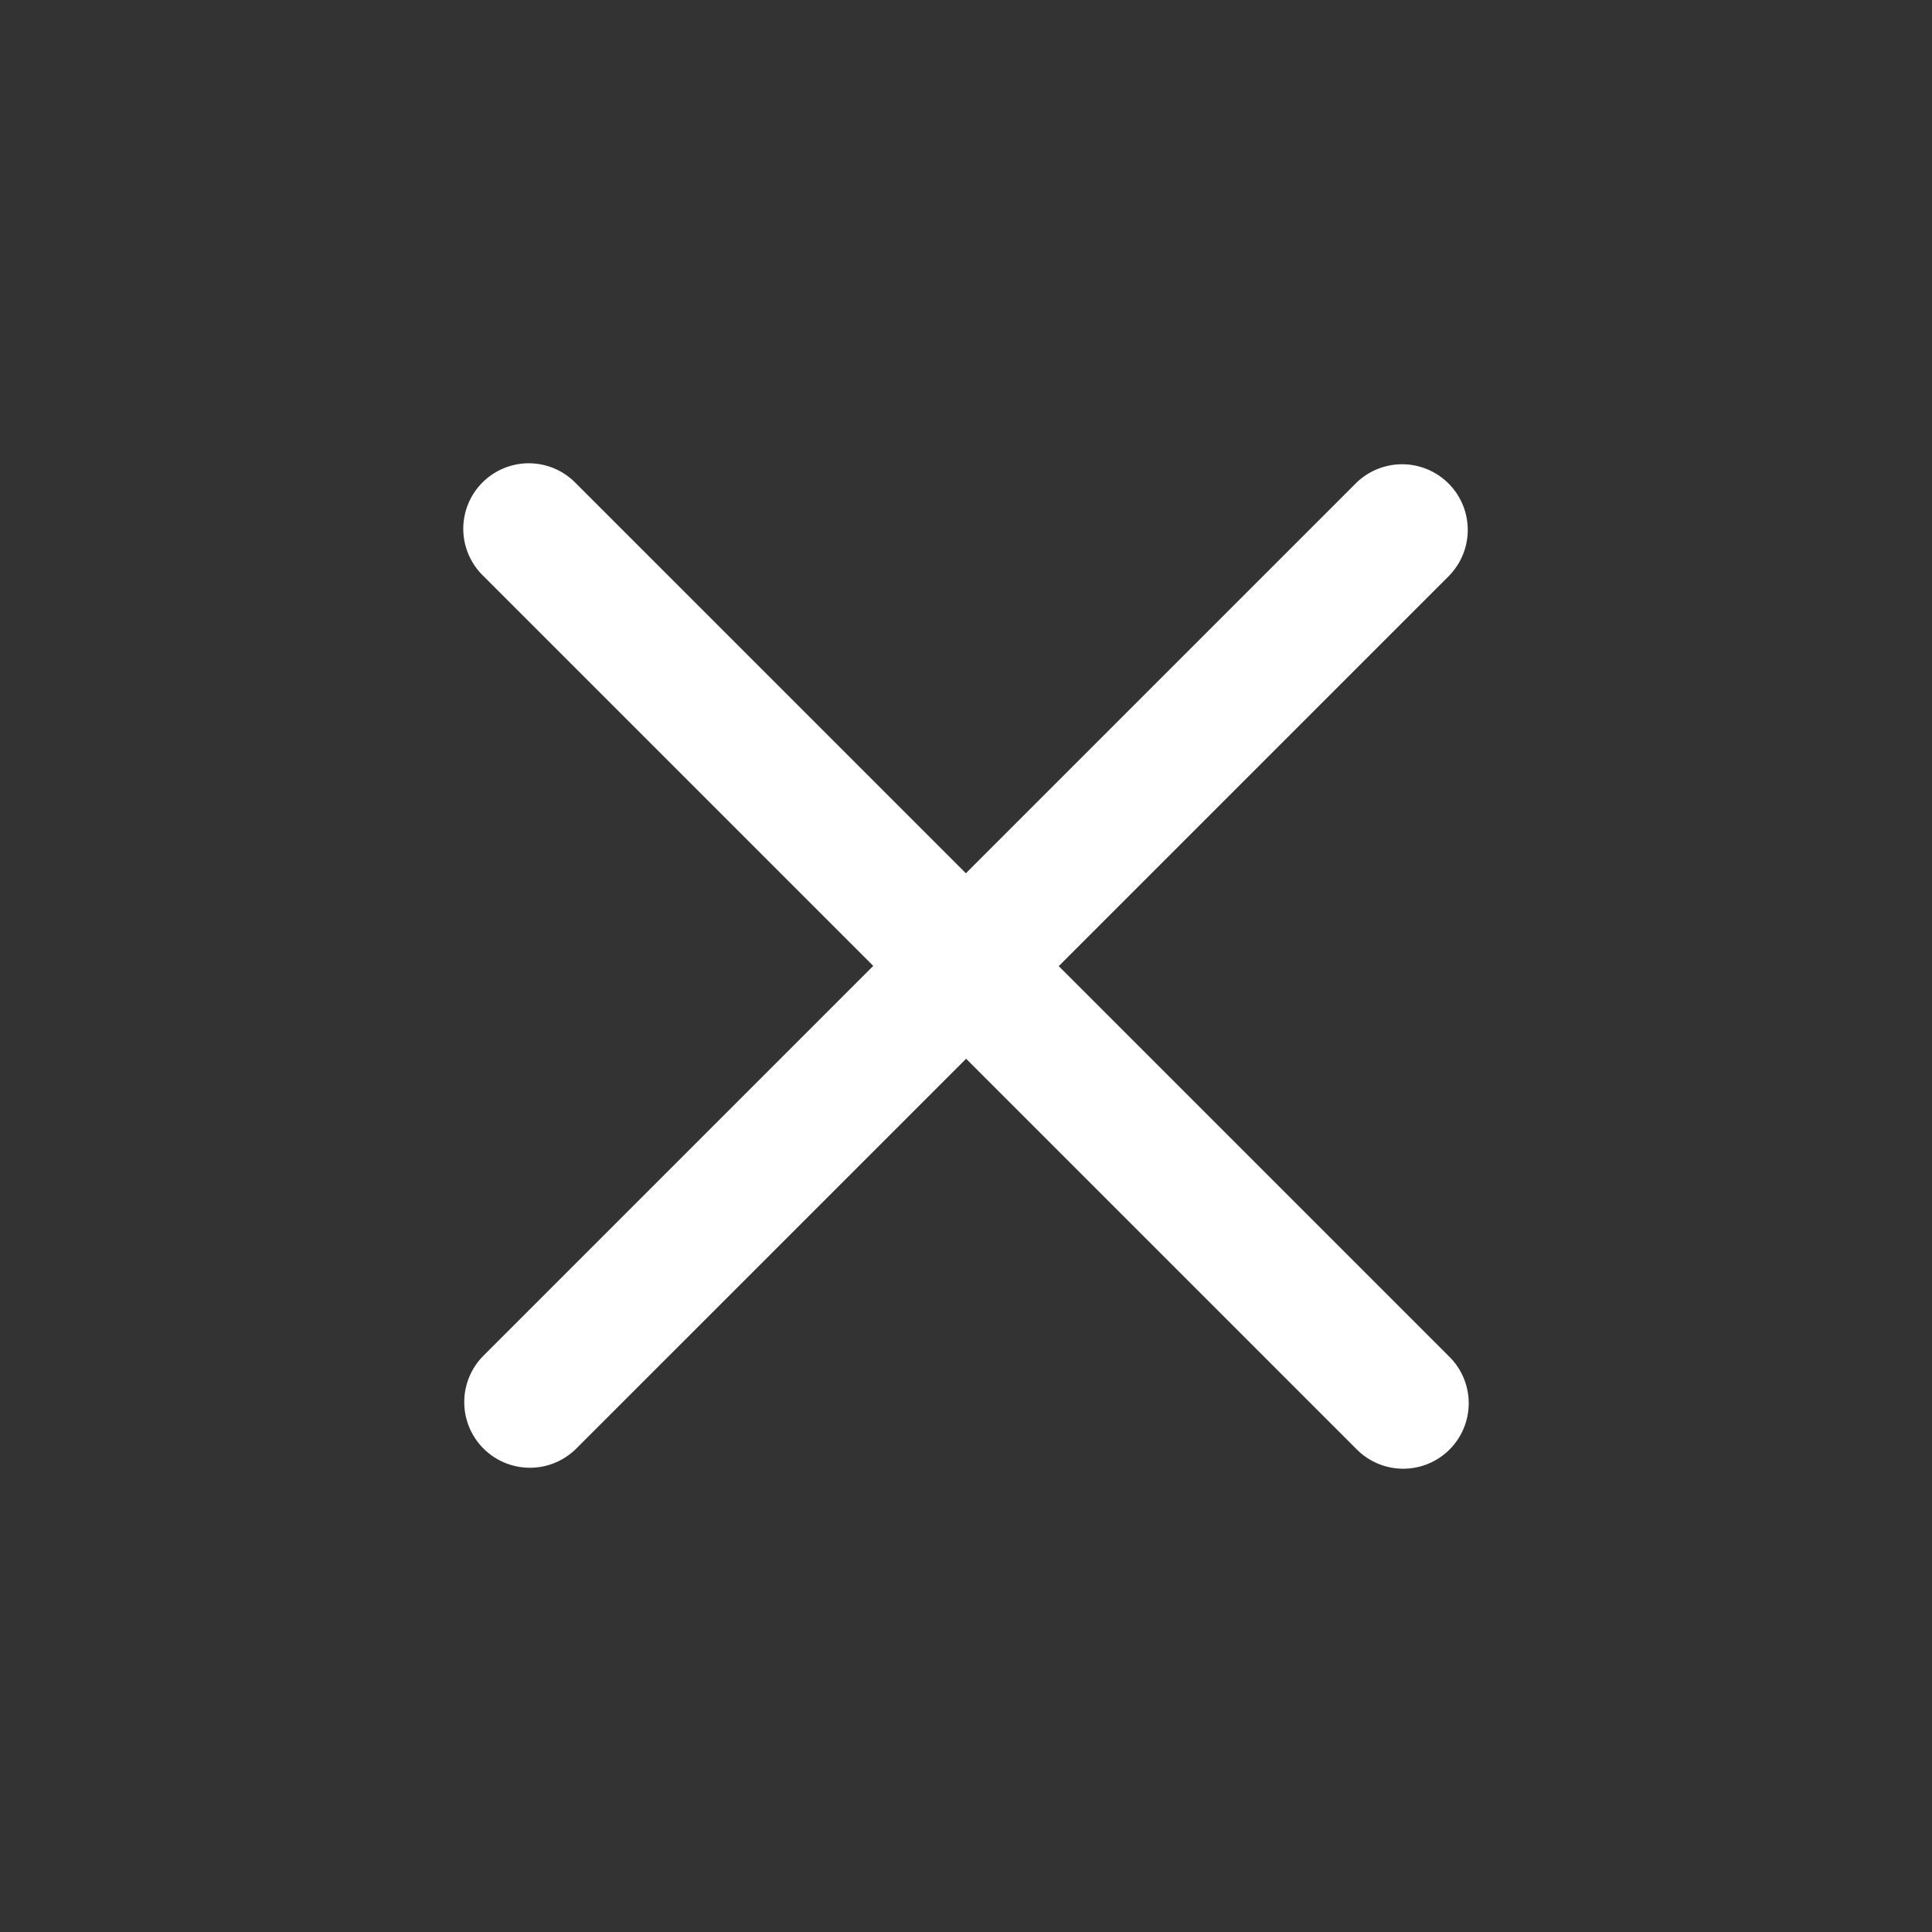 <svg xmlns="http://www.w3.org/2000/svg" width="37.933" height="37.933" viewBox="0 0 37.933 37.933">
  <rect x="0" y="0" width="37.933" height="37.933" fill="#333333" stroke="none"/>
  <path id="Tracé_150" data-name="Tracé 150" d="M354.355,1689.863H343.532v-10.851a1.286,1.286,0,1,0-2.572,0v10.851H330.137a1.289,1.289,0,0,0,0,2.578H340.96v10.851a1.286,1.286,0,1,0,2.572,0v-10.851h10.823a1.289,1.289,0,0,0,0-2.578Z" transform="translate(-1418.863 -934.854) rotate(-45)" fill="#fff"/>
</svg>
